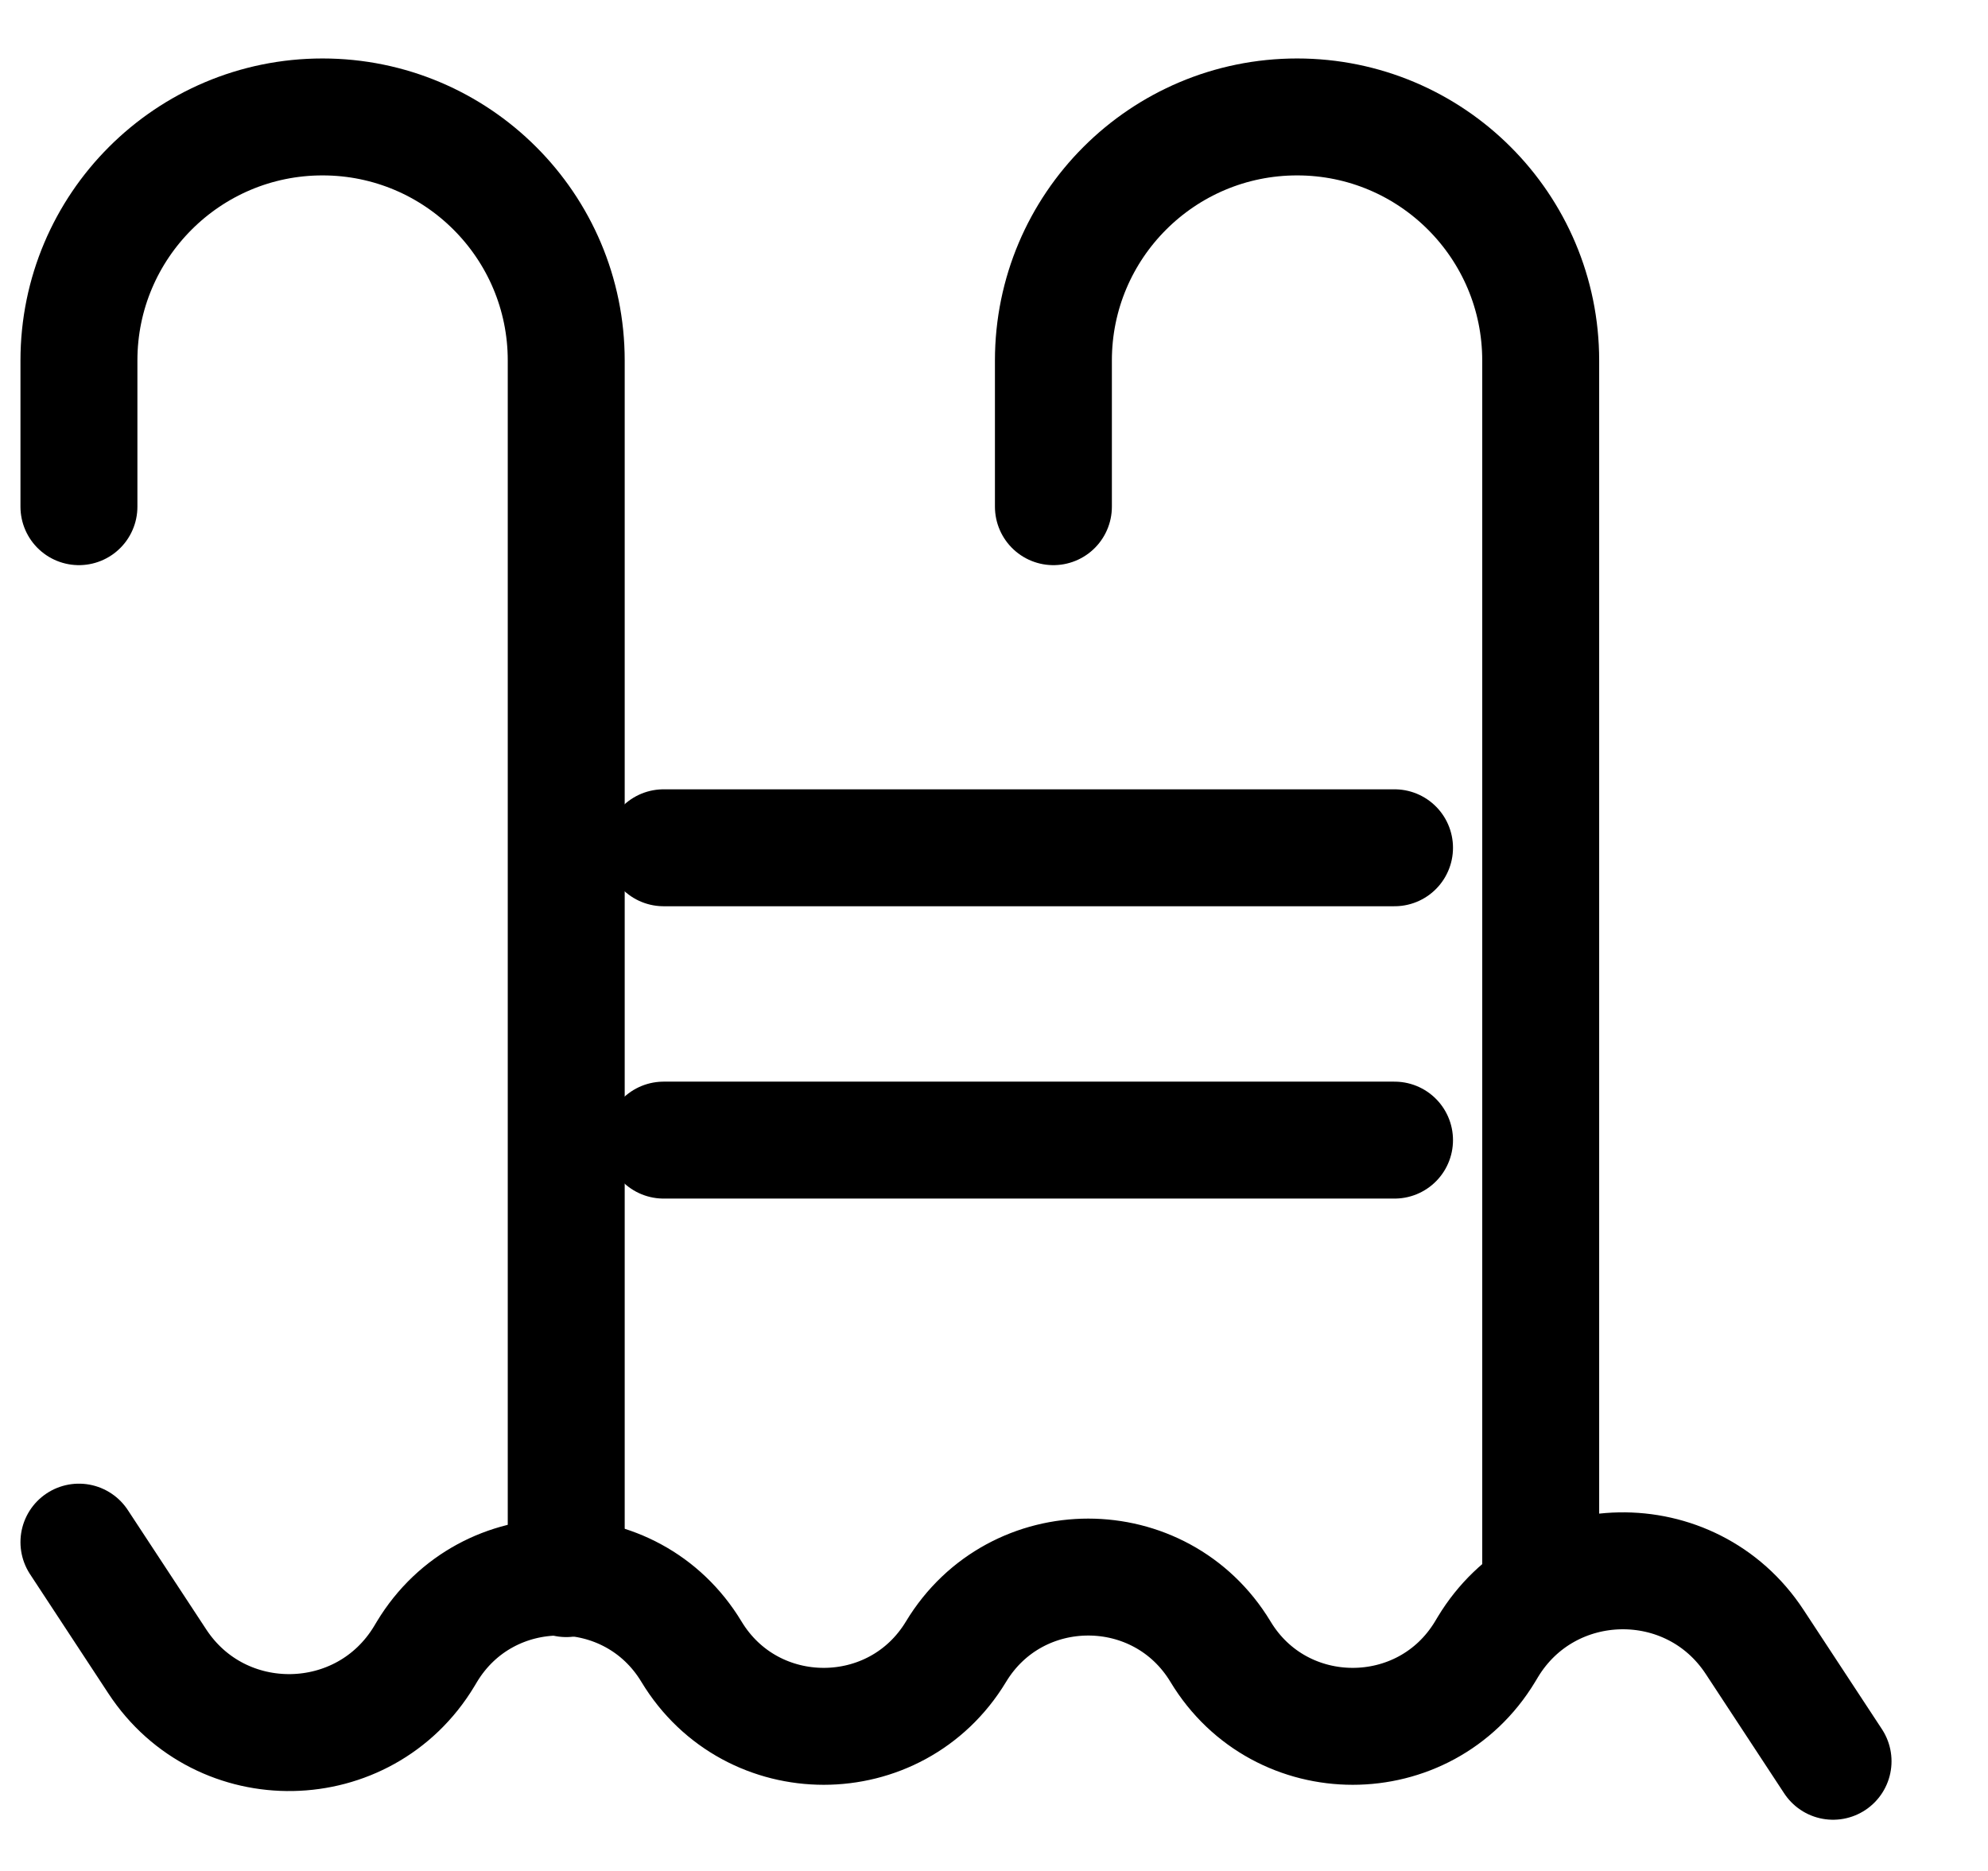 <svg width="17" height="16" viewBox="0 0 17 16" fill="none" xmlns="http://www.w3.org/2000/svg">
<path d="M11.925 7.25H5.675" stroke="black" stroke-linecap="round" stroke-linejoin="round"/>
<path d="M11.925 9.75H5.675" stroke="black" stroke-linecap="round" stroke-linejoin="round"/>
<path d="M13.175 13.5V3.083C13.175 1.933 12.242 1 11.092 1V1C9.941 1 9.008 1.933 9.008 3.083V4.333M4.842 13.5V3.083C4.842 1.933 3.909 1 2.758 1V1C1.608 1 0.675 1.933 0.675 3.083V4.333" stroke="black" stroke-linecap="round" stroke-linejoin="round"/>
<path d="M0.675 13.188L1.345 14.208C1.889 15.038 3.114 15.015 3.627 14.165L3.651 14.125C4.165 13.274 5.4 13.274 5.913 14.125V14.125C6.427 14.976 7.661 14.976 8.175 14.125V14.125C8.689 13.274 9.923 13.274 10.437 14.125V14.125C10.95 14.976 12.185 14.976 12.699 14.125L12.723 14.085C13.236 13.235 14.461 13.212 15.005 14.042L15.675 15.062" stroke="black" stroke-linecap="round" stroke-linejoin="round"/>
</svg>
